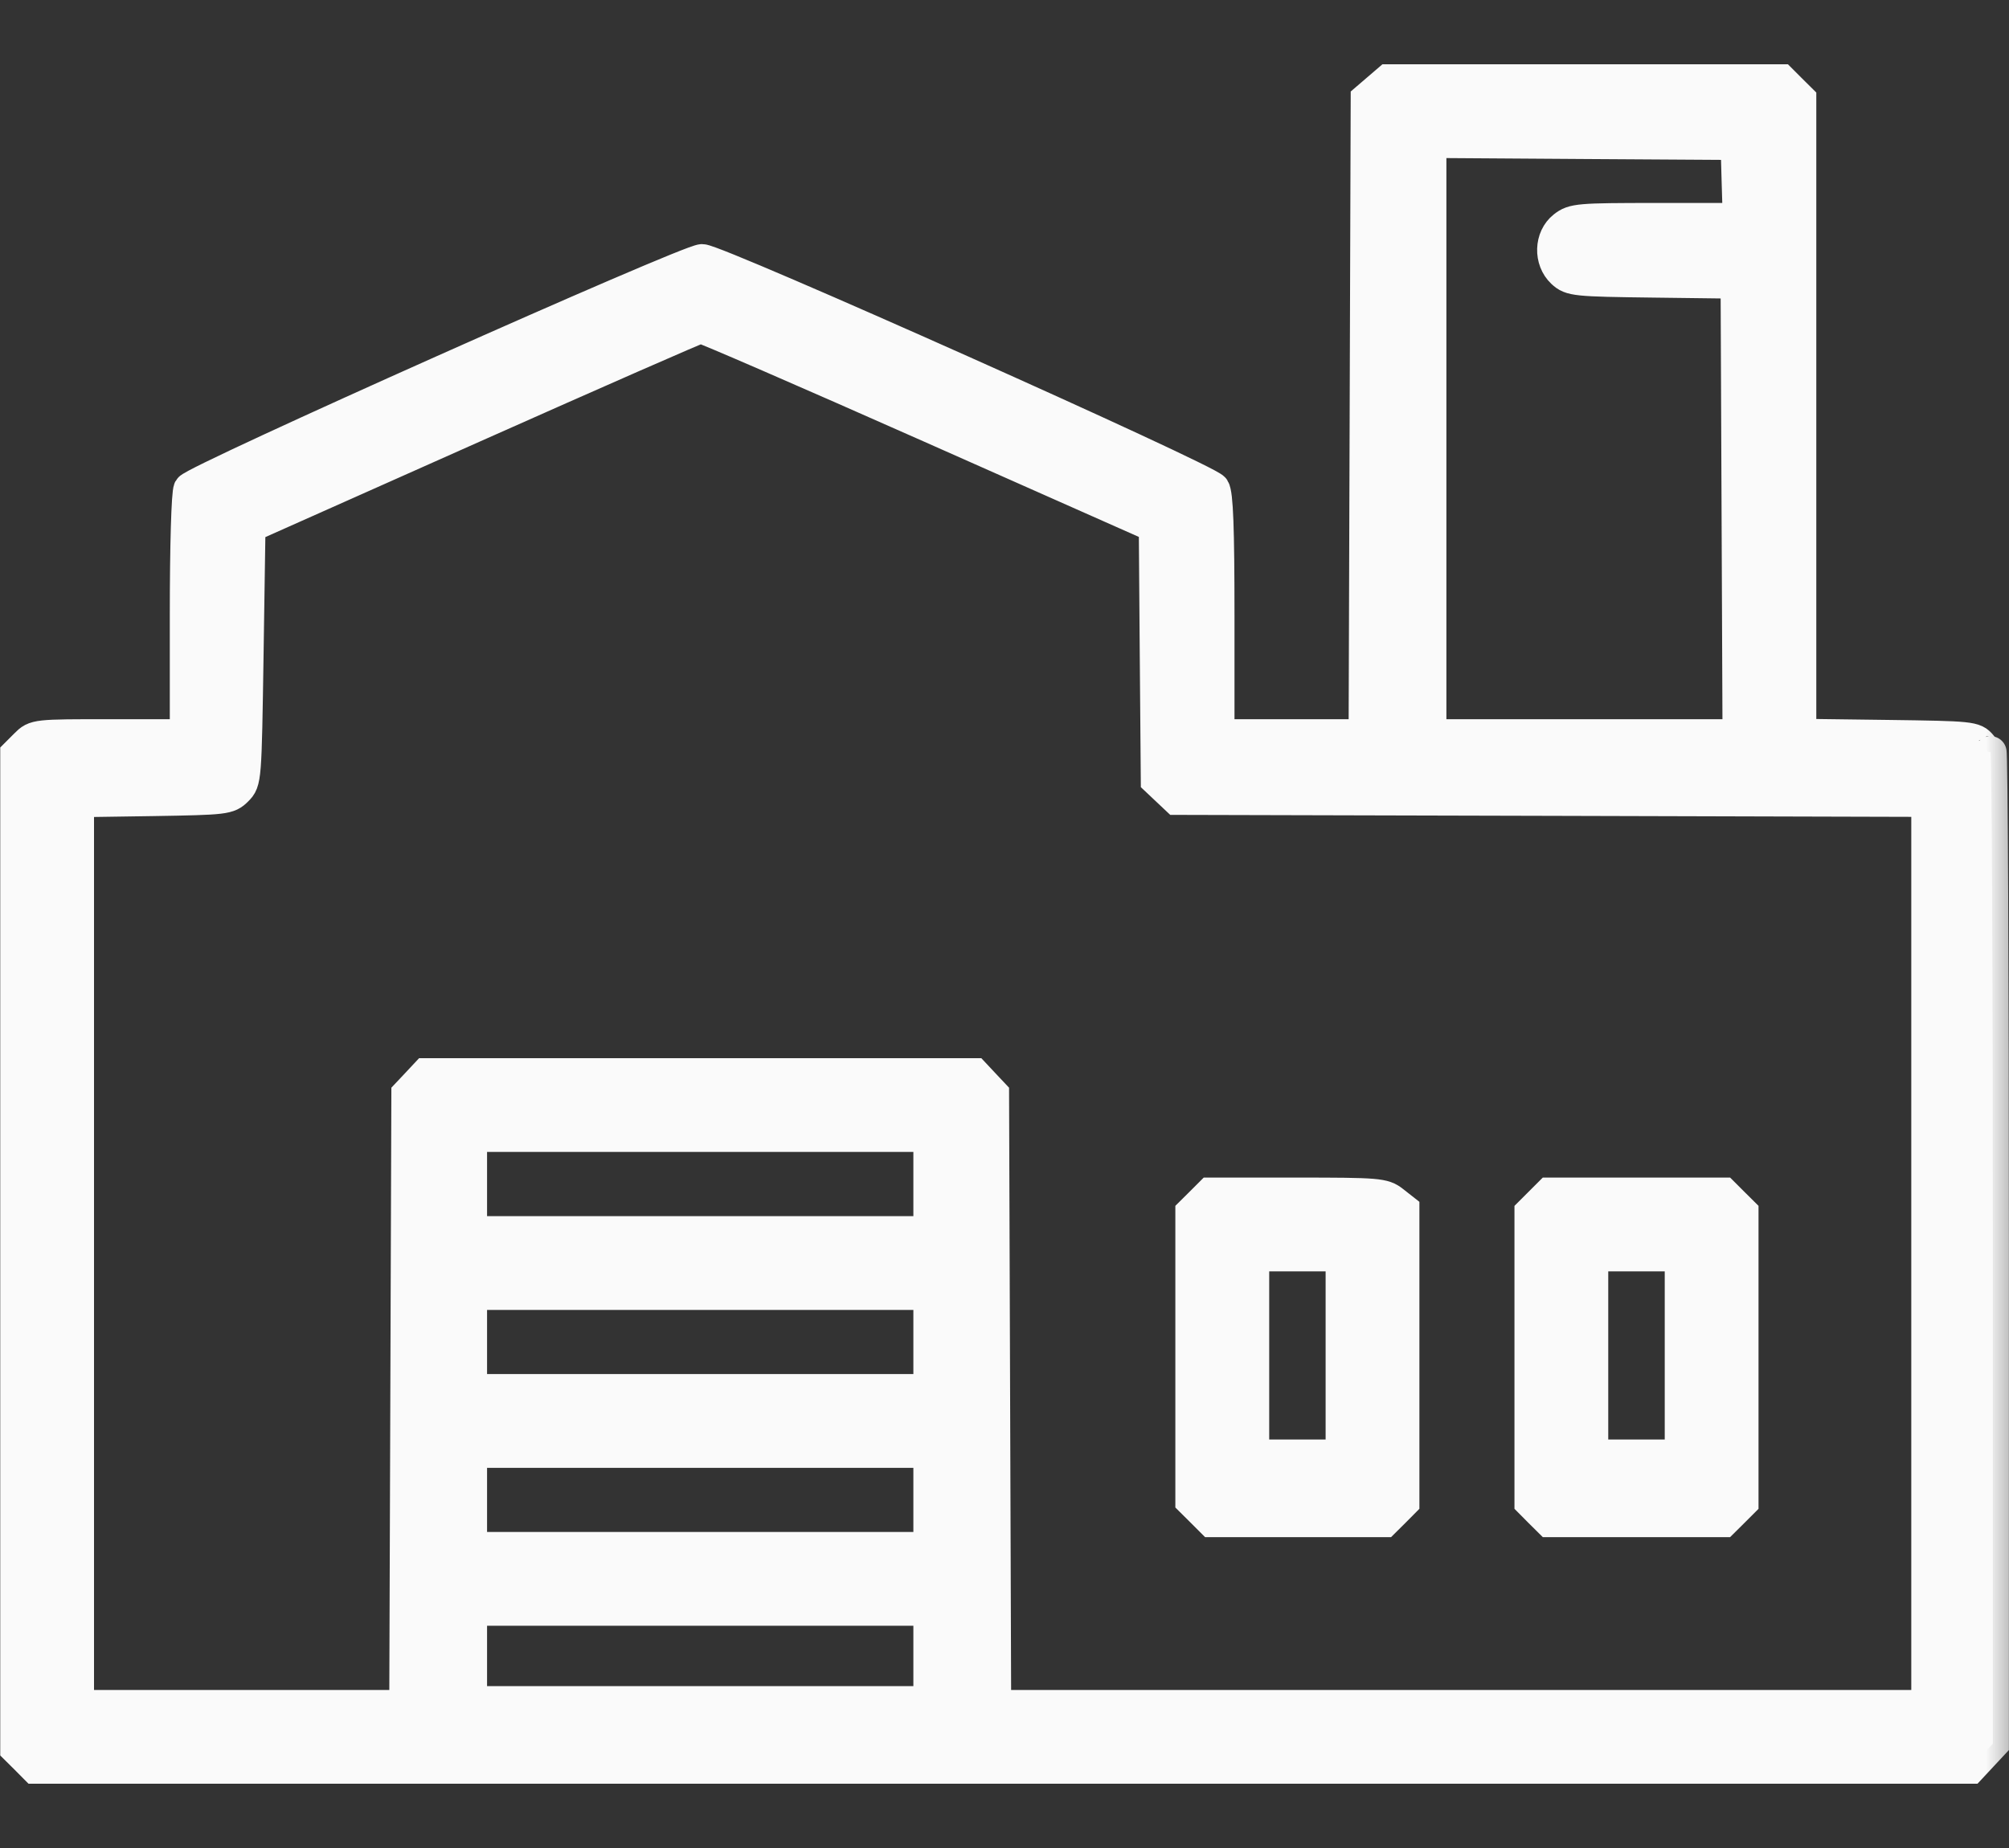 <svg width="25" height="23" viewBox="0 0 25 23" fill="none" xmlns="http://www.w3.org/2000/svg">
<rect x="0" y="0" width="25" height="23" fill="#333333" stroke="none"/>
<mask id="path-1-outside-1_711_142550" maskUnits="userSpaceOnUse" x="-0.797" y="0" width="26" height="23" fill="black">
<rect fill="white" x="-0.797" width="26" height="23"/>
<path fill-rule="evenodd" clip-rule="evenodd" d="M17.142 1.116L17.008 1.231L16.995 5.191L16.982 9.151H16.072H15.162V7.664C15.162 6.568 15.146 6.152 15.103 6.082C15.032 5.968 8.92 3.237 8.737 3.238C8.558 3.238 2.415 5.98 2.359 6.085C2.332 6.136 2.313 6.79 2.313 7.661V9.151H1.376C0.445 9.151 0.438 9.151 0.321 9.268L0.203 9.386V15.575V21.765L0.321 21.882L0.438 22H12.48H24.521L24.66 21.851L24.799 21.702V15.514C24.799 12.111 24.785 9.34 24.769 9.356C24.753 9.373 24.701 9.339 24.654 9.28C24.57 9.178 24.535 9.174 23.485 9.16L22.402 9.146V5.19V1.235L22.284 1.118L22.166 1H19.722H17.277L17.142 1.116ZM17.799 5.458V9.151H19.717H21.635L21.623 6.334L21.611 3.517L20.582 3.504C19.604 3.492 19.548 3.486 19.443 3.388C19.283 3.238 19.291 2.958 19.46 2.825C19.578 2.732 19.646 2.726 20.612 2.726H21.638L21.624 2.259L21.611 1.791L19.705 1.779L17.799 1.766V5.458ZM5.885 5.315L3.104 6.554L3.08 8.139C3.056 9.708 3.055 9.725 2.947 9.833C2.842 9.938 2.802 9.942 1.904 9.957L0.97 9.971V15.602V21.233H3.007H5.044L5.057 17.425L5.07 13.617L5.186 13.494L5.302 13.37H8.713H12.125L12.241 13.494L12.357 13.617L12.37 17.425L12.383 21.233H18.183H23.984V15.6V9.967L19.313 9.954L14.642 9.942L14.519 9.826L14.396 9.71L14.383 8.131L14.371 6.552L11.572 5.31C10.032 4.627 8.749 4.07 8.719 4.072C8.69 4.074 7.414 4.634 5.885 5.315ZM0.226 15.575C0.226 18.99 0.232 20.387 0.239 18.68C0.246 16.972 0.246 14.178 0.239 12.471C0.232 10.763 0.226 12.16 0.226 15.575ZM5.861 14.736V15.336H8.713H11.566V14.736V14.137H8.713H5.861V14.736ZM14.944 14.974L14.826 15.091V16.885V18.679L14.953 18.805L15.079 18.931H16.154H17.228L17.346 18.814L17.463 18.696V16.875V15.055L17.337 14.956C17.218 14.862 17.151 14.856 16.136 14.856H15.062L14.944 14.974ZM19.163 14.974L19.046 15.091V16.894V18.696L19.163 18.814L19.281 18.931H20.364H21.447L21.565 18.814L21.683 18.696V16.894V15.091L21.565 14.974L21.447 14.856H20.364H19.281L19.163 14.974ZM15.594 16.87V18.116H16.145H16.696V16.87V15.623H16.145H15.594V16.87ZM19.813 16.87V18.116H20.364H20.916V16.87V15.623H20.364H19.813V16.87ZM5.861 16.702V17.301H8.713H11.566V16.702V16.103H8.713H5.861V16.702ZM5.861 18.668V19.267H8.713H11.566V18.668V18.069H8.713H5.861V18.668ZM5.861 20.61V21.185H8.713H11.566V20.61V20.034H8.713H5.861V20.61Z"/>
</mask>
<path fill-rule="evenodd" clip-rule="evenodd" d="M17.142 1.116L17.008 1.231L16.995 5.191L16.982 9.151H16.072H15.162V7.664C15.162 6.568 15.146 6.152 15.103 6.082C15.032 5.968 8.92 3.237 8.737 3.238C8.558 3.238 2.415 5.98 2.359 6.085C2.332 6.136 2.313 6.79 2.313 7.661V9.151H1.376C0.445 9.151 0.438 9.151 0.321 9.268L0.203 9.386V15.575V21.765L0.321 21.882L0.438 22H12.48H24.521L24.66 21.851L24.799 21.702V15.514C24.799 12.111 24.785 9.34 24.769 9.356C24.753 9.373 24.701 9.339 24.654 9.28C24.57 9.178 24.535 9.174 23.485 9.16L22.402 9.146V5.19V1.235L22.284 1.118L22.166 1H19.722H17.277L17.142 1.116ZM17.799 5.458V9.151H19.717H21.635L21.623 6.334L21.611 3.517L20.582 3.504C19.604 3.492 19.548 3.486 19.443 3.388C19.283 3.238 19.291 2.958 19.46 2.825C19.578 2.732 19.646 2.726 20.612 2.726H21.638L21.624 2.259L21.611 1.791L19.705 1.779L17.799 1.766V5.458ZM5.885 5.315L3.104 6.554L3.08 8.139C3.056 9.708 3.055 9.725 2.947 9.833C2.842 9.938 2.802 9.942 1.904 9.957L0.97 9.971V15.602V21.233H3.007H5.044L5.057 17.425L5.07 13.617L5.186 13.494L5.302 13.37H8.713H12.125L12.241 13.494L12.357 13.617L12.37 17.425L12.383 21.233H18.183H23.984V15.6V9.967L19.313 9.954L14.642 9.942L14.519 9.826L14.396 9.71L14.383 8.131L14.371 6.552L11.572 5.31C10.032 4.627 8.749 4.07 8.719 4.072C8.69 4.074 7.414 4.634 5.885 5.315ZM0.226 15.575C0.226 18.99 0.232 20.387 0.239 18.68C0.246 16.972 0.246 14.178 0.239 12.471C0.232 10.763 0.226 12.16 0.226 15.575ZM5.861 14.736V15.336H8.713H11.566V14.736V14.137H8.713H5.861V14.736ZM14.944 14.974L14.826 15.091V16.885V18.679L14.953 18.805L15.079 18.931H16.154H17.228L17.346 18.814L17.463 18.696V16.875V15.055L17.337 14.956C17.218 14.862 17.151 14.856 16.136 14.856H15.062L14.944 14.974ZM19.163 14.974L19.046 15.091V16.894V18.696L19.163 18.814L19.281 18.931H20.364H21.447L21.565 18.814L21.683 18.696V16.894V15.091L21.565 14.974L21.447 14.856H20.364H19.281L19.163 14.974ZM15.594 16.87V18.116H16.145H16.696V16.87V15.623H16.145H15.594V16.87ZM19.813 16.87V18.116H20.364H20.916V16.87V15.623H20.364H19.813V16.87ZM5.861 16.702V17.301H8.713H11.566V16.702V16.103H8.713H5.861V16.702ZM5.861 18.668V19.267H8.713H11.566V18.668V18.069H8.713H5.861V18.668ZM5.861 20.61V21.185H8.713H11.566V20.61V20.034H8.713H5.861V20.61Z" fill="#FAFAFA"/>
<path fill-rule="evenodd" clip-rule="evenodd" d="M17.142 1.116L17.008 1.231L16.995 5.191L16.982 9.151H16.072H15.162V7.664C15.162 6.568 15.146 6.152 15.103 6.082C15.032 5.968 8.92 3.237 8.737 3.238C8.558 3.238 2.415 5.98 2.359 6.085C2.332 6.136 2.313 6.79 2.313 7.661V9.151H1.376C0.445 9.151 0.438 9.151 0.321 9.268L0.203 9.386V15.575V21.765L0.321 21.882L0.438 22H12.48H24.521L24.66 21.851L24.799 21.702V15.514C24.799 12.111 24.785 9.34 24.769 9.356C24.753 9.373 24.701 9.339 24.654 9.28C24.57 9.178 24.535 9.174 23.485 9.16L22.402 9.146V5.19V1.235L22.284 1.118L22.166 1H19.722H17.277L17.142 1.116ZM17.799 5.458V9.151H19.717H21.635L21.623 6.334L21.611 3.517L20.582 3.504C19.604 3.492 19.548 3.486 19.443 3.388C19.283 3.238 19.291 2.958 19.46 2.825C19.578 2.732 19.646 2.726 20.612 2.726H21.638L21.624 2.259L21.611 1.791L19.705 1.779L17.799 1.766V5.458ZM5.885 5.315L3.104 6.554L3.08 8.139C3.056 9.708 3.055 9.725 2.947 9.833C2.842 9.938 2.802 9.942 1.904 9.957L0.97 9.971V15.602V21.233H3.007H5.044L5.057 17.425L5.07 13.617L5.186 13.494L5.302 13.37H8.713H12.125L12.241 13.494L12.357 13.617L12.37 17.425L12.383 21.233H18.183H23.984V15.6V9.967L19.313 9.954L14.642 9.942L14.519 9.826L14.396 9.71L14.383 8.131L14.371 6.552L11.572 5.31C10.032 4.627 8.749 4.07 8.719 4.072C8.69 4.074 7.414 4.634 5.885 5.315ZM0.226 15.575C0.226 18.99 0.232 20.387 0.239 18.68C0.246 16.972 0.246 14.178 0.239 12.471C0.232 10.763 0.226 12.16 0.226 15.575ZM5.861 14.736V15.336H8.713H11.566V14.736V14.137H8.713H5.861V14.736ZM14.944 14.974L14.826 15.091V16.885V18.679L14.953 18.805L15.079 18.931H16.154H17.228L17.346 18.814L17.463 18.696V16.875V15.055L17.337 14.956C17.218 14.862 17.151 14.856 16.136 14.856H15.062L14.944 14.974ZM19.163 14.974L19.046 15.091V16.894V18.696L19.163 18.814L19.281 18.931H20.364H21.447L21.565 18.814L21.683 18.696V16.894V15.091L21.565 14.974L21.447 14.856H20.364H19.281L19.163 14.974ZM15.594 16.87V18.116H16.145H16.696V16.87V15.623H16.145H15.594V16.87ZM19.813 16.87V18.116H20.364H20.916V16.87V15.623H20.364H19.813V16.87ZM5.861 16.702V17.301H8.713H11.566V16.702V16.103H8.713H5.861V16.702ZM5.861 18.668V19.267H8.713H11.566V18.668V18.069H8.713H5.861V18.668ZM5.861 20.61V21.185H8.713H11.566V20.61V20.034H8.713H5.861V20.61Z" stroke="#FAFAFA" stroke-width="0.4" mask="url(#path-1-outside-1_711_142550)"/>
</svg>
